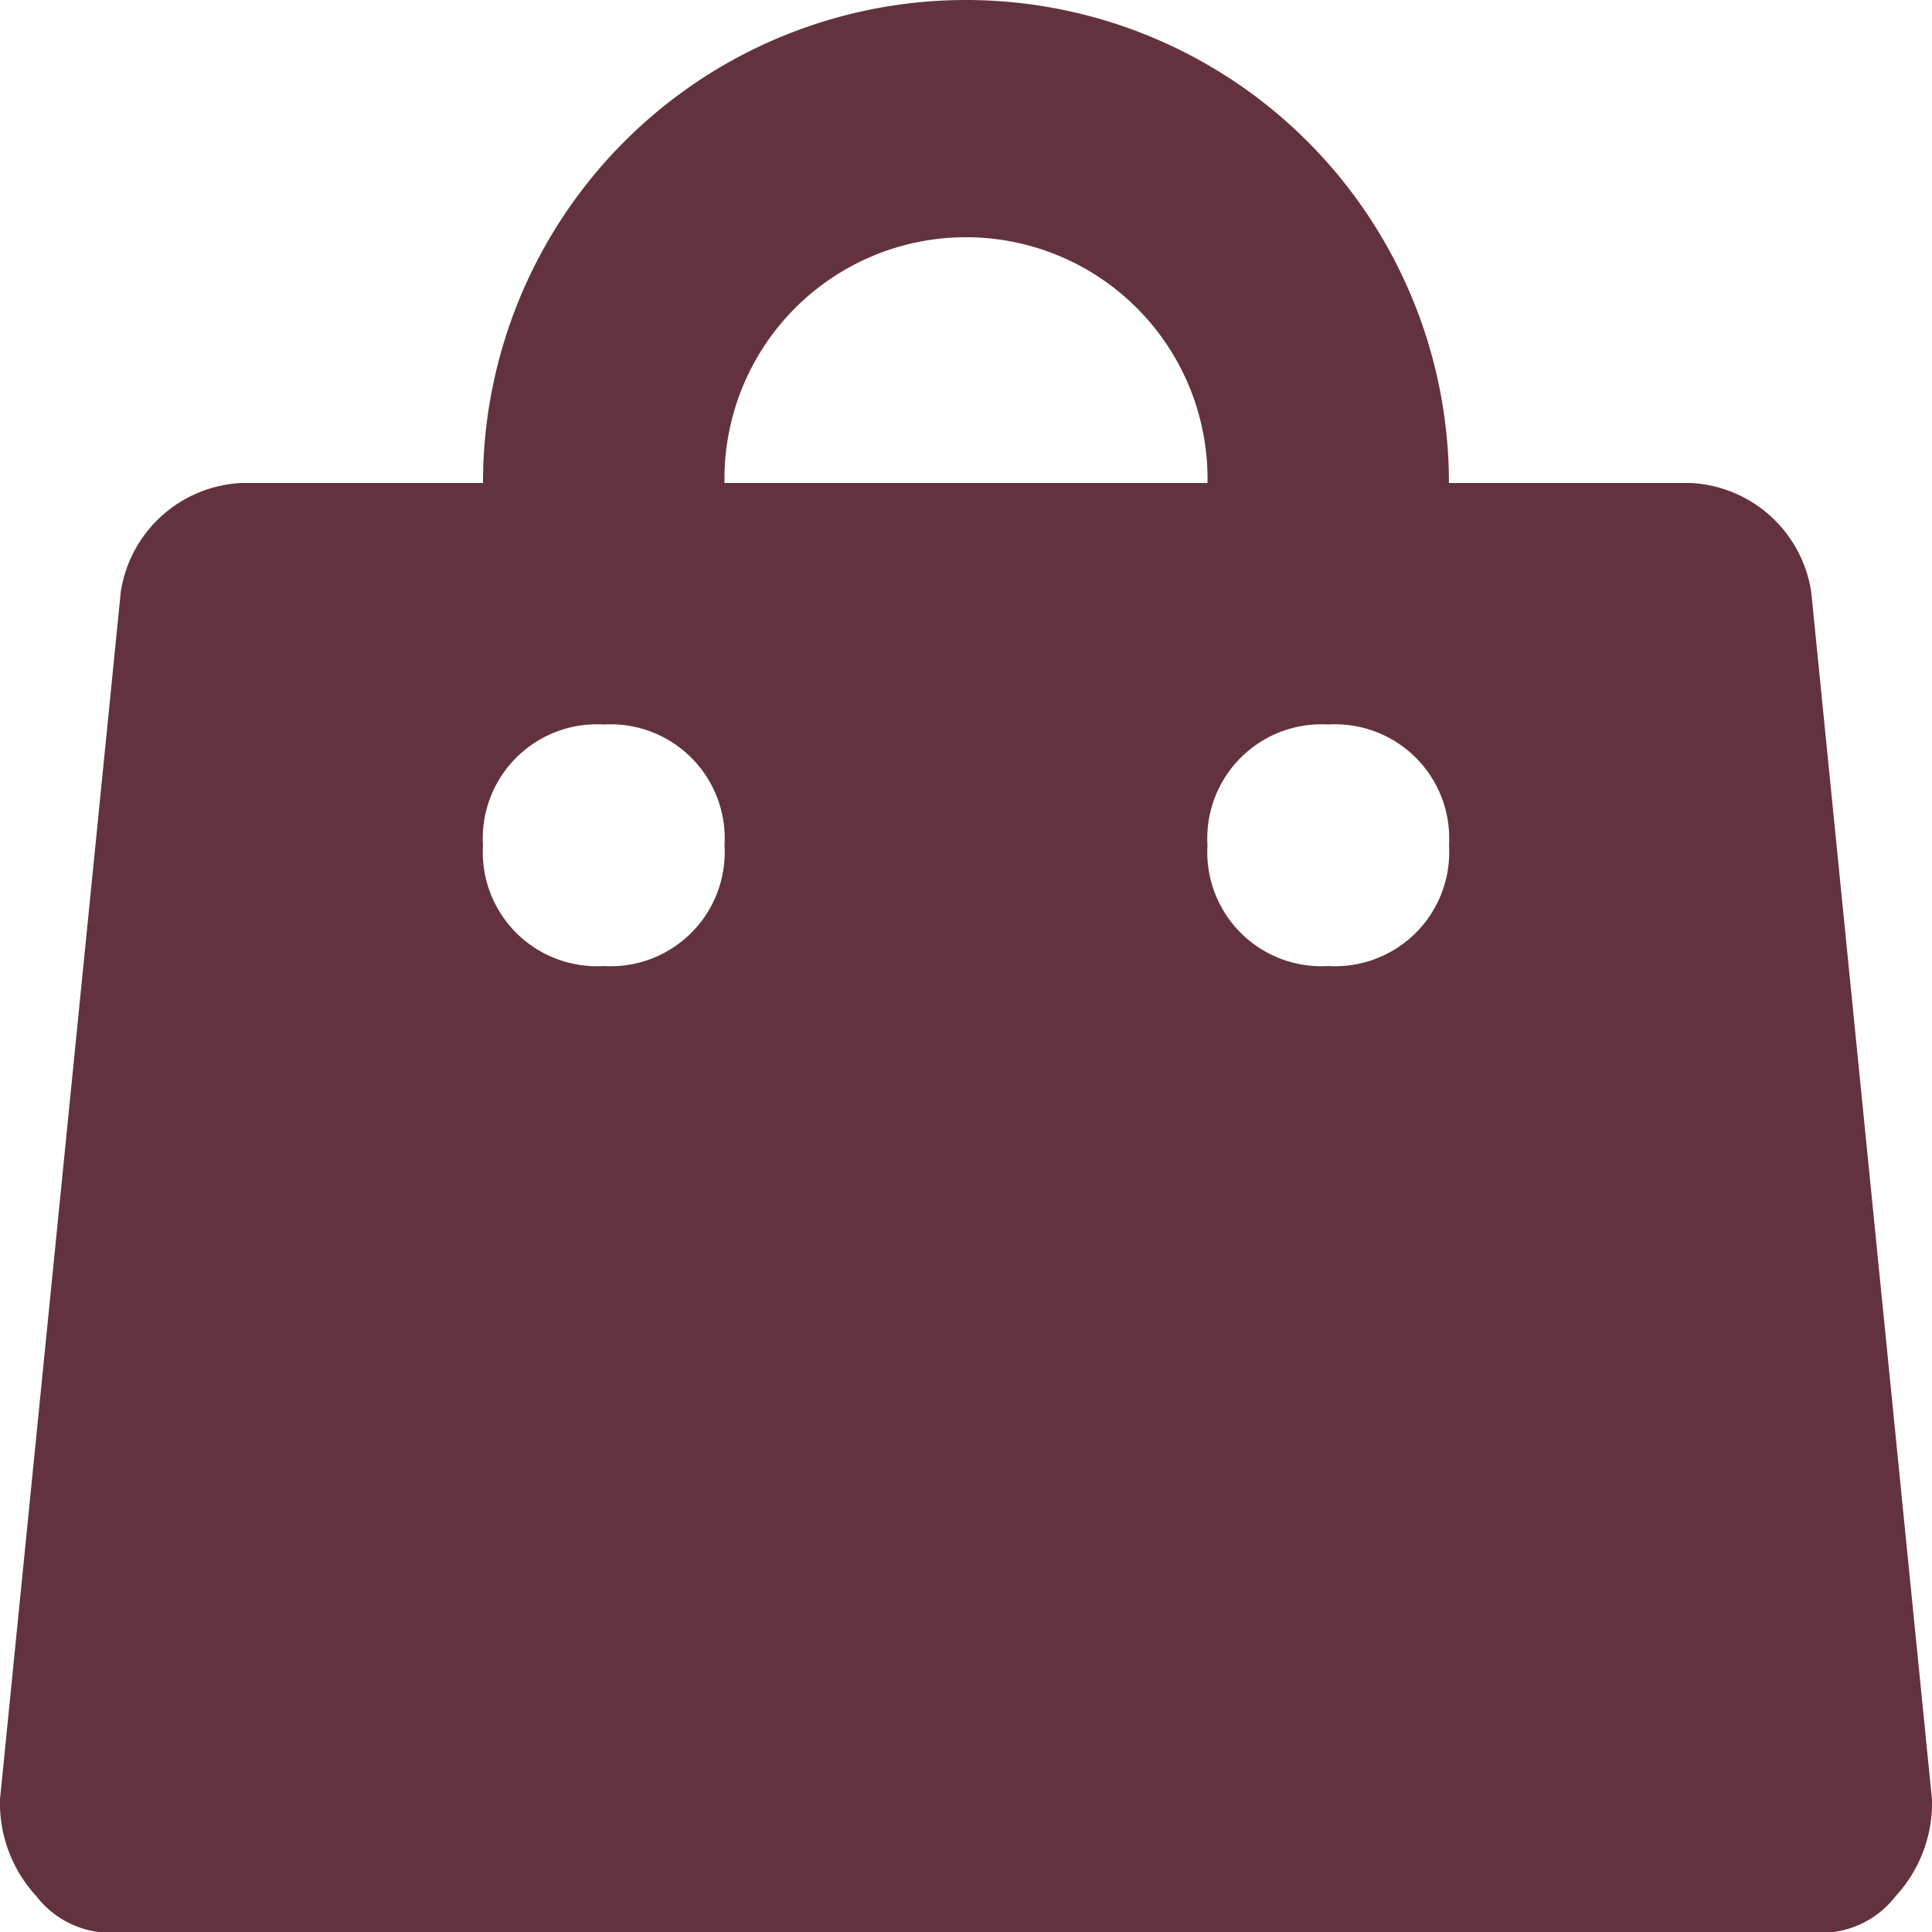<svg xmlns="http://www.w3.org/2000/svg" width="26.109" height="26.109" viewBox="0 0 26.109 26.109">
  <path id="パス_152" data-name="パス 152" d="M16.318,11.423a1.542,1.542,0,0,0,1.632,1.632,1.542,1.542,0,0,0,1.632-1.632A1.542,1.542,0,0,0,17.95,9.791,1.542,1.542,0,0,0,16.318,11.423Zm-9.791,0a1.542,1.542,0,0,0,1.632,1.632,1.542,1.542,0,0,0,1.632-1.632A1.542,1.542,0,0,0,8.159,9.791,1.542,1.542,0,0,0,6.527,11.423ZM24.477,8l1.632,16.318a1.853,1.853,0,0,1-.49,1.305,1.27,1.27,0,0,1-1.142.49H1.632a1.27,1.27,0,0,1-1.142-.49A1.853,1.853,0,0,1,0,24.314L1.632,8A1.735,1.735,0,0,1,3.264,6.527H6.527a6.527,6.527,0,0,1,13.054,0h3.264A1.735,1.735,0,0,1,24.477,8ZM16.318,6.527H9.791a3.264,3.264,0,1,1,6.527,0Z" fill="#62333e" fill-rule="evenodd"/>
</svg>

